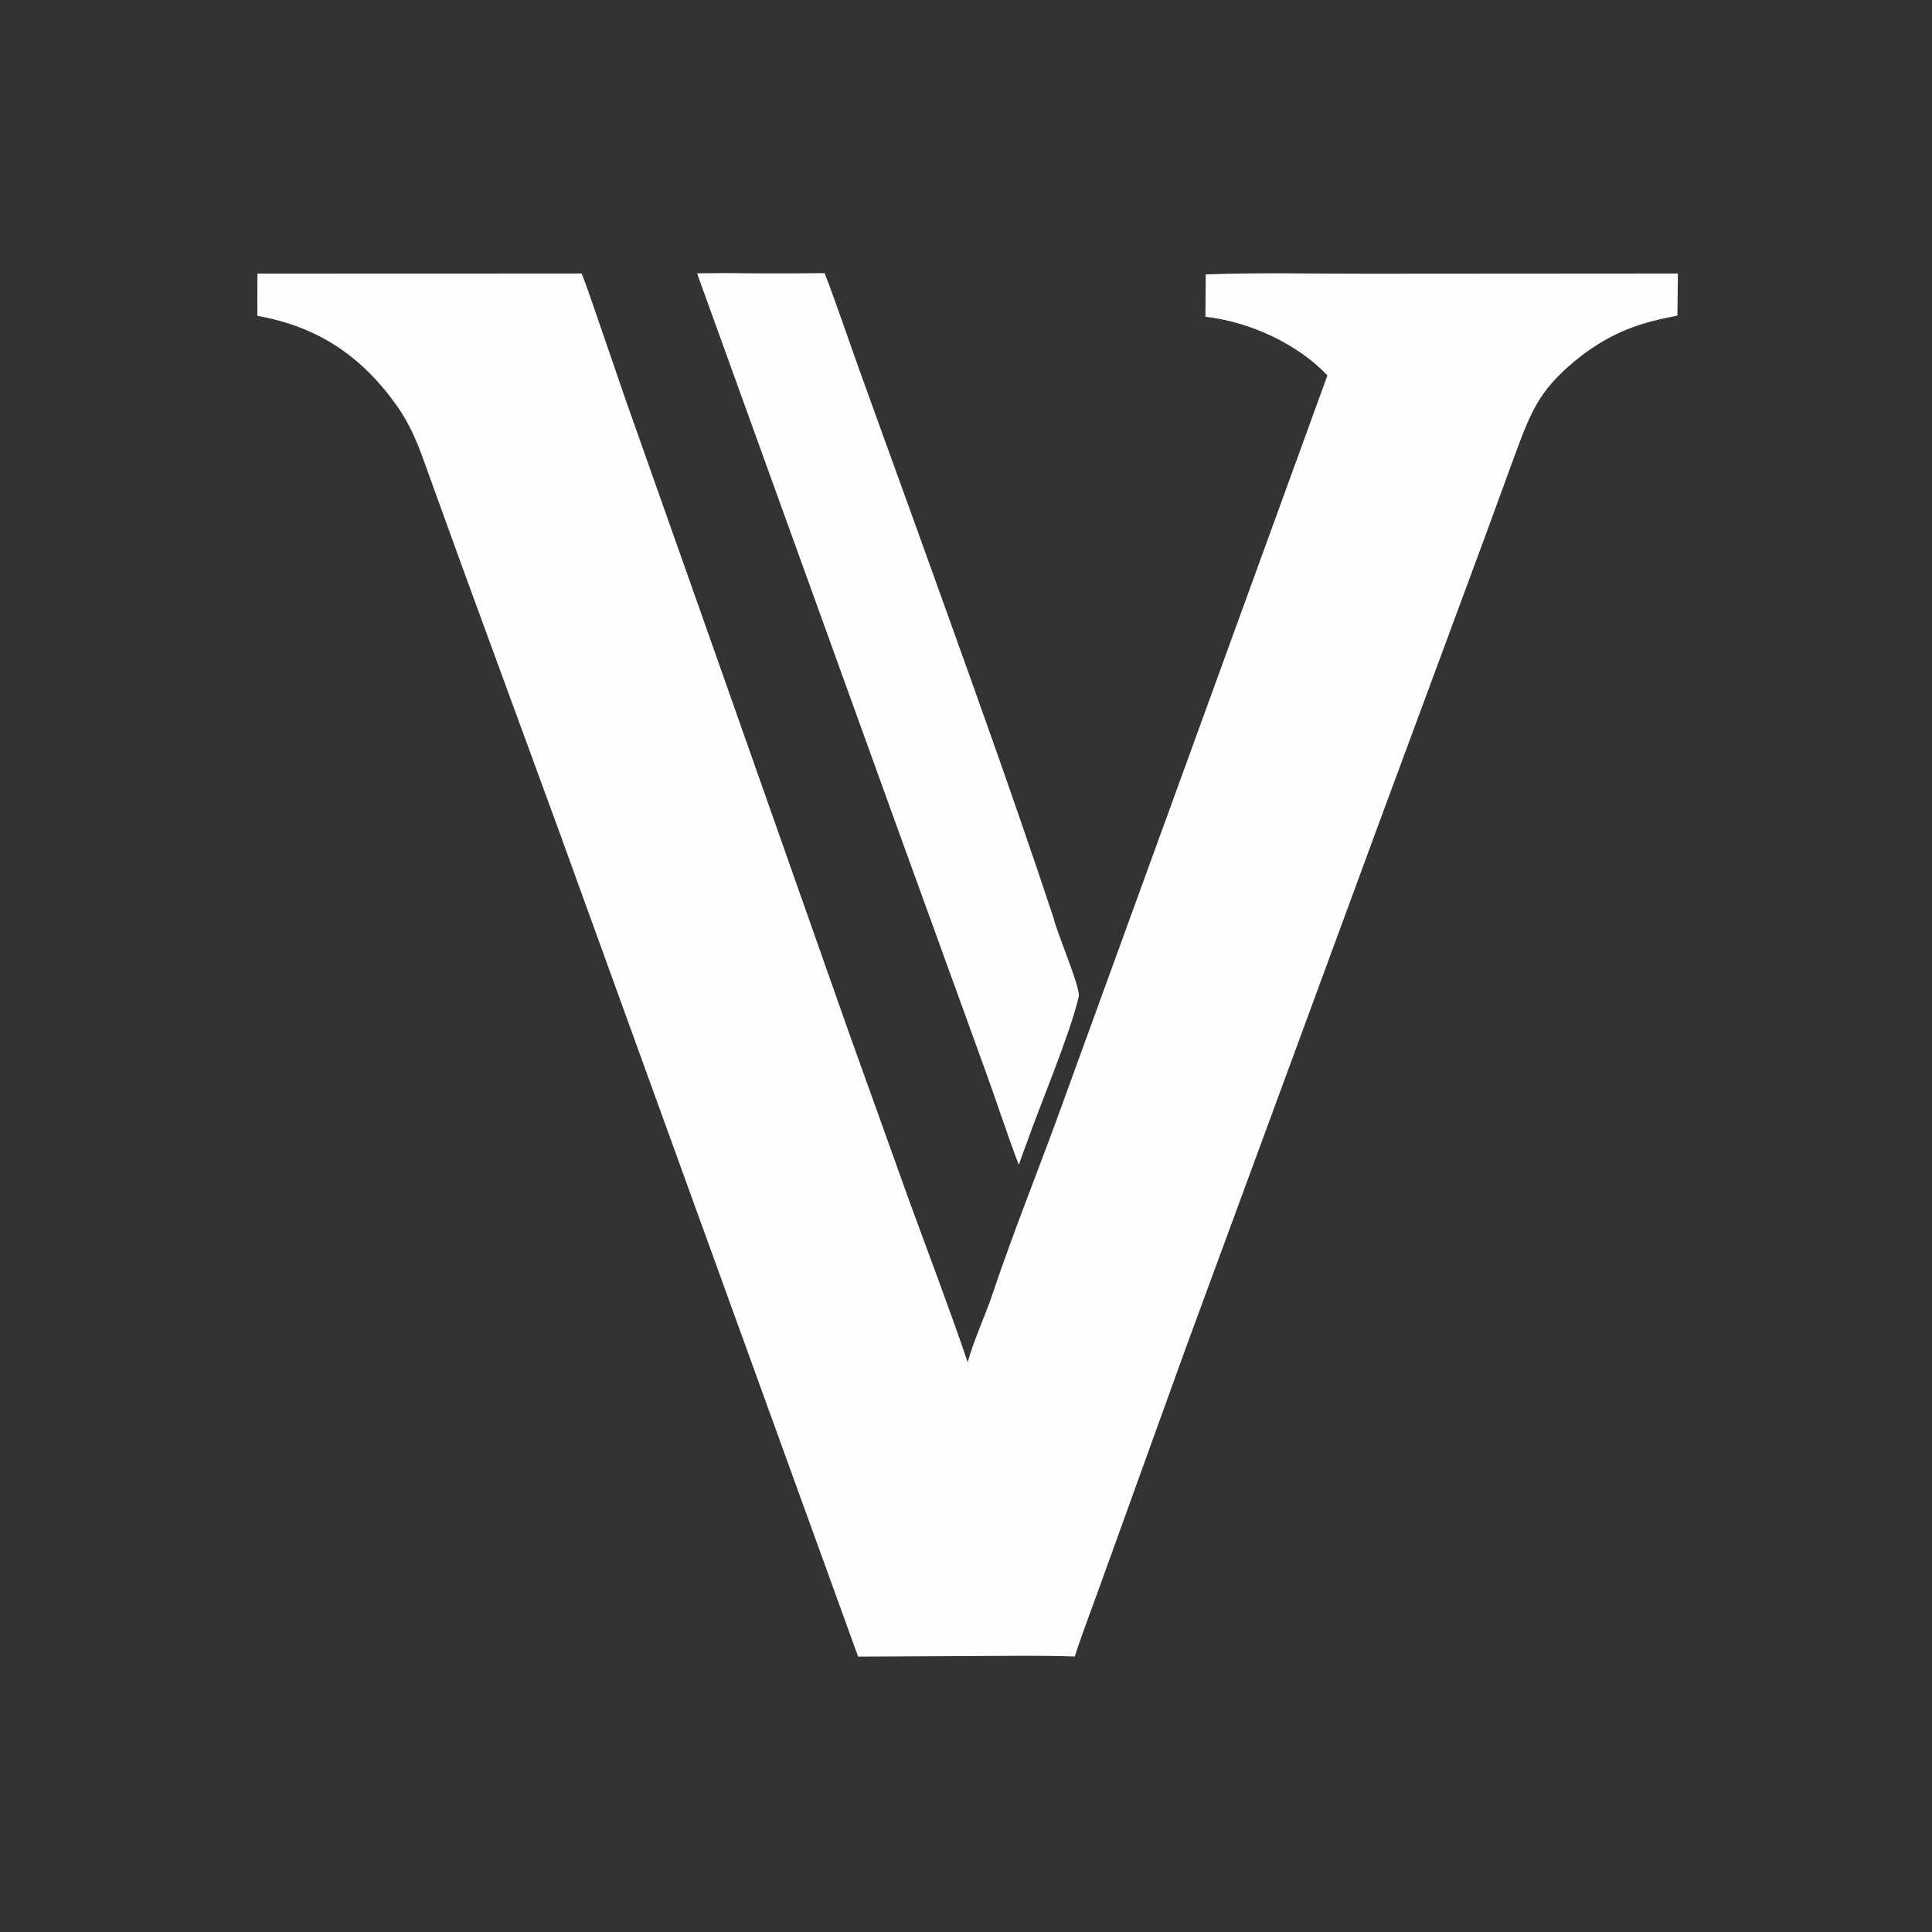 <?xml version="1.0" encoding="utf-8" ?><svg xmlns="http://www.w3.org/2000/svg" xmlns:xlink="http://www.w3.org/1999/xlink" width="1024" height="1024" viewBox="0 0 1024 1024"><rect x="0" y="0" width="1024" height="1024" fill="#333333" stroke="none"/><path fill="#FEFEFE" d="M369.46 144.859L385.23 144.744C402.436 144.978 419.875 144.955 437.081 144.763C443.632 161.903 449.507 179.409 455.698 196.69L485.807 279.952C510.468 348.605 535.44 417.24 558.401 486.506C559.807 493.446 572.832 523.571 571.758 528.247C567.26 547.837 550.875 586.714 544.523 604.882C542.946 608.928 541.457 613.3 539.979 617.406C534.055 601.908 528.262 583.98 522.471 568.047L474.797 436.54L369.46 144.859Z"/><path fill="#FEFEFE" d="M136.432 167.424C136.355 159.922 136.379 152.527 136.446 145.025L308.274 144.971C310.513 150.309 313.088 158.196 315.06 163.759L331.312 211.087L377.828 342.675L449.854 547.053L481.613 635.619C492.225 664.695 502.874 692.559 512.906 721.989C516.244 709.866 522.027 697.846 526.019 685.951C537.804 650.835 551.833 616.647 564.314 581.755L703.568 198.963C687.485 182.041 662.089 170.504 638.897 167.895L639.069 145.454C665.332 144.373 697.129 145.119 723.831 145.08L889.322 144.97L889.062 167.28C869.014 171.088 855.346 175.81 838.83 188.053C816.605 205.323 812.083 216.308 802.879 241.262L787.577 283.141L731.677 434.127L628.517 714.387L584.904 835.234C579.782 849.694 574.445 863.305 569.623 877.982C551.414 877.362 534.007 877.661 515.804 877.736L454.82 878.035L294.848 436.507L246.435 304.45L229.609 257.983C224.049 242.873 220.009 228.826 210.725 215.613C191.916 188.84 168.539 173.119 136.432 167.424Z"/></svg>